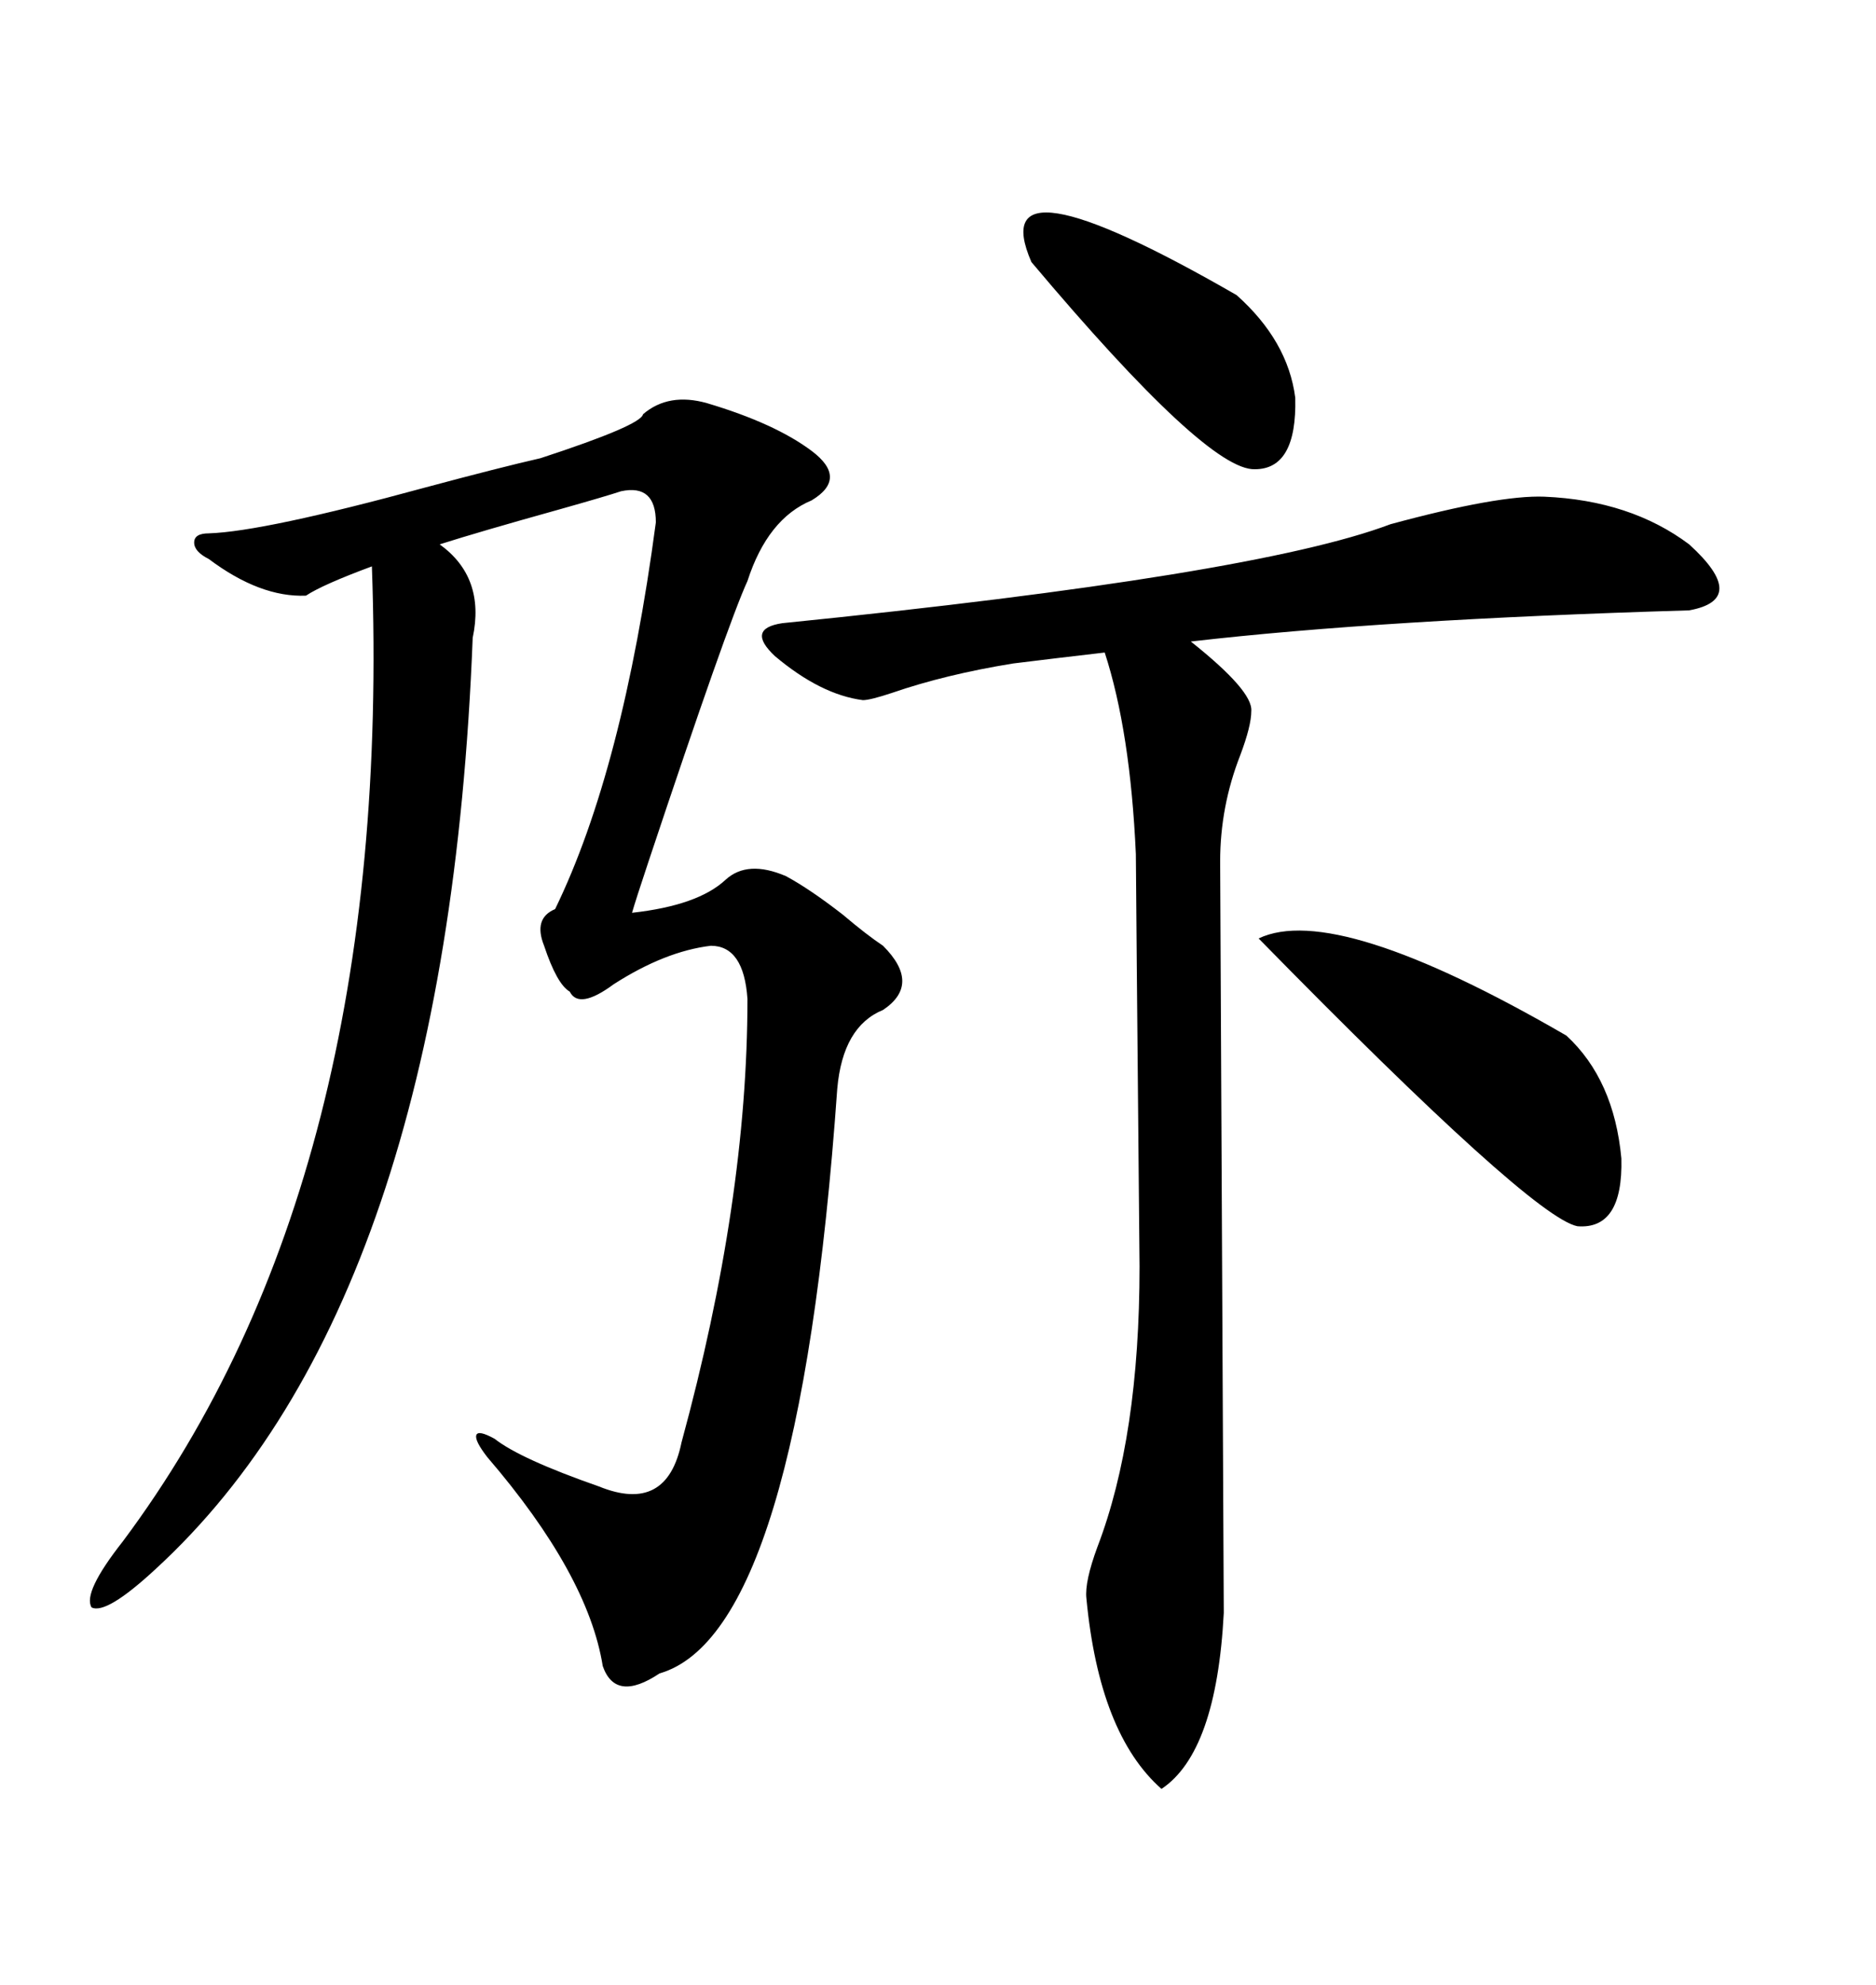 <svg xmlns="http://www.w3.org/2000/svg" xmlns:xlink="http://www.w3.org/1999/xlink" width="300" height="317.285"><path d="M113.09 64.45L113.09 64.45Q123.93 67.68 129.79 72.07L129.79 72.07Q135.64 76.46 129.79 79.98L129.79 79.98Q122.75 82.91 119.53 92.87L119.53 92.87Q116.31 99.90 103.71 137.70L103.71 137.70Q101.66 143.85 101.07 145.90L101.07 145.90Q111.62 144.73 116.02 140.63L116.02 140.63Q119.53 137.40 125.68 140.04L125.68 140.04Q129.49 142.09 134.77 146.19L134.77 146.19Q138.57 149.41 141.21 151.17L141.21 151.17Q147.36 157.32 141.21 161.43L141.21 161.43Q134.77 164.06 133.89 174.02L133.89 174.02Q127.73 261.04 105.47 267.48L105.47 267.48Q98.44 272.17 96.39 266.31L96.39 266.31Q94.04 251.66 77.93 232.91L77.93 232.91Q75.88 230.27 76.17 229.39L76.17 229.39Q76.46 228.52 79.10 229.98L79.10 229.98Q83.20 233.20 95.80 237.60L95.80 237.60Q106.64 241.99 108.98 230.57L108.98 230.57Q119.53 191.89 119.53 159.67L119.53 159.67Q118.95 151.17 113.67 151.17L113.67 151.17Q106.35 152.05 98.14 157.32L98.14 157.32Q92.58 161.43 91.11 158.50L91.11 158.50Q89.06 157.32 87.01 151.17L87.01 151.17Q85.25 146.78 88.77 145.31L88.77 145.31Q99.61 123.05 104.88 83.50L104.88 83.50Q104.88 77.34 99.32 78.52L99.32 78.52Q96.68 79.39 89.36 81.45L89.36 81.45Q76.76 84.96 70.31 87.01L70.31 87.01Q77.64 92.29 75.59 101.95L75.59 101.95Q71.48 208.01 24.90 250.78L24.90 250.78Q16.99 258.11 14.65 256.93L14.65 256.93Q13.18 254.59 19.63 246.39L19.63 246.39Q62.99 188.38 59.47 90.53L59.47 90.53Q51.56 93.46 48.93 95.21L48.93 95.21Q41.60 95.51 33.40 89.36L33.40 89.36Q31.05 88.18 31.05 86.72L31.05 86.72Q31.05 85.25 33.40 85.25L33.40 85.25Q42.19 84.96 67.97 77.93L67.97 77.93Q79.98 74.71 86.43 73.24L86.43 73.24Q102.54 67.97 102.83 66.21L102.83 66.21Q106.93 62.70 113.09 64.45ZM246.97 79.39L246.97 79.39Q260.74 79.98 270.12 87.01L270.12 87.01Q279.79 95.80 270.12 97.56L270.12 97.56Q220.90 99.02 190.43 102.54L190.43 102.54Q200.39 110.45 200.10 113.67L200.10 113.67Q200.10 116.02 198.34 120.70L198.34 120.70Q195.12 128.91 195.12 137.70L195.12 137.70L195.70 257.81Q194.53 280.08 185.74 285.94L185.74 285.94Q175.78 277.15 173.73 255.47L173.73 255.47Q173.44 252.83 175.49 247.27L175.49 247.27Q182.23 229.69 182.23 202.44L182.23 202.44Q181.64 138.87 181.64 136.52L181.64 136.52Q180.76 116.89 176.66 104.30L176.66 104.30Q169.04 105.18 162.01 106.05L162.01 106.05Q151.17 107.81 142.68 110.74L142.68 110.74Q139.16 111.91 137.99 111.91L137.99 111.91Q131.25 111.04 123.93 104.88L123.93 104.88Q119.24 100.49 125.10 99.61L125.10 99.61Q200.68 91.99 222.36 83.79L222.36 83.79Q239.65 79.10 246.97 79.39ZM250.49 165.53L250.49 165.53Q258.11 172.56 259.28 185.16L259.28 185.16Q259.57 196.58 252.25 196.00L252.25 196.00Q244.92 194.53 201.27 150L201.27 150Q213.57 144.14 250.49 165.53ZM164.94 41.89L164.94 41.89Q157.03 23.73 197.75 47.17L197.75 47.17Q205.96 54.49 207.13 63.57L207.13 63.57Q207.42 75 200.68 75L200.68 75Q193.07 75.29 164.94 41.89Z"/></svg>